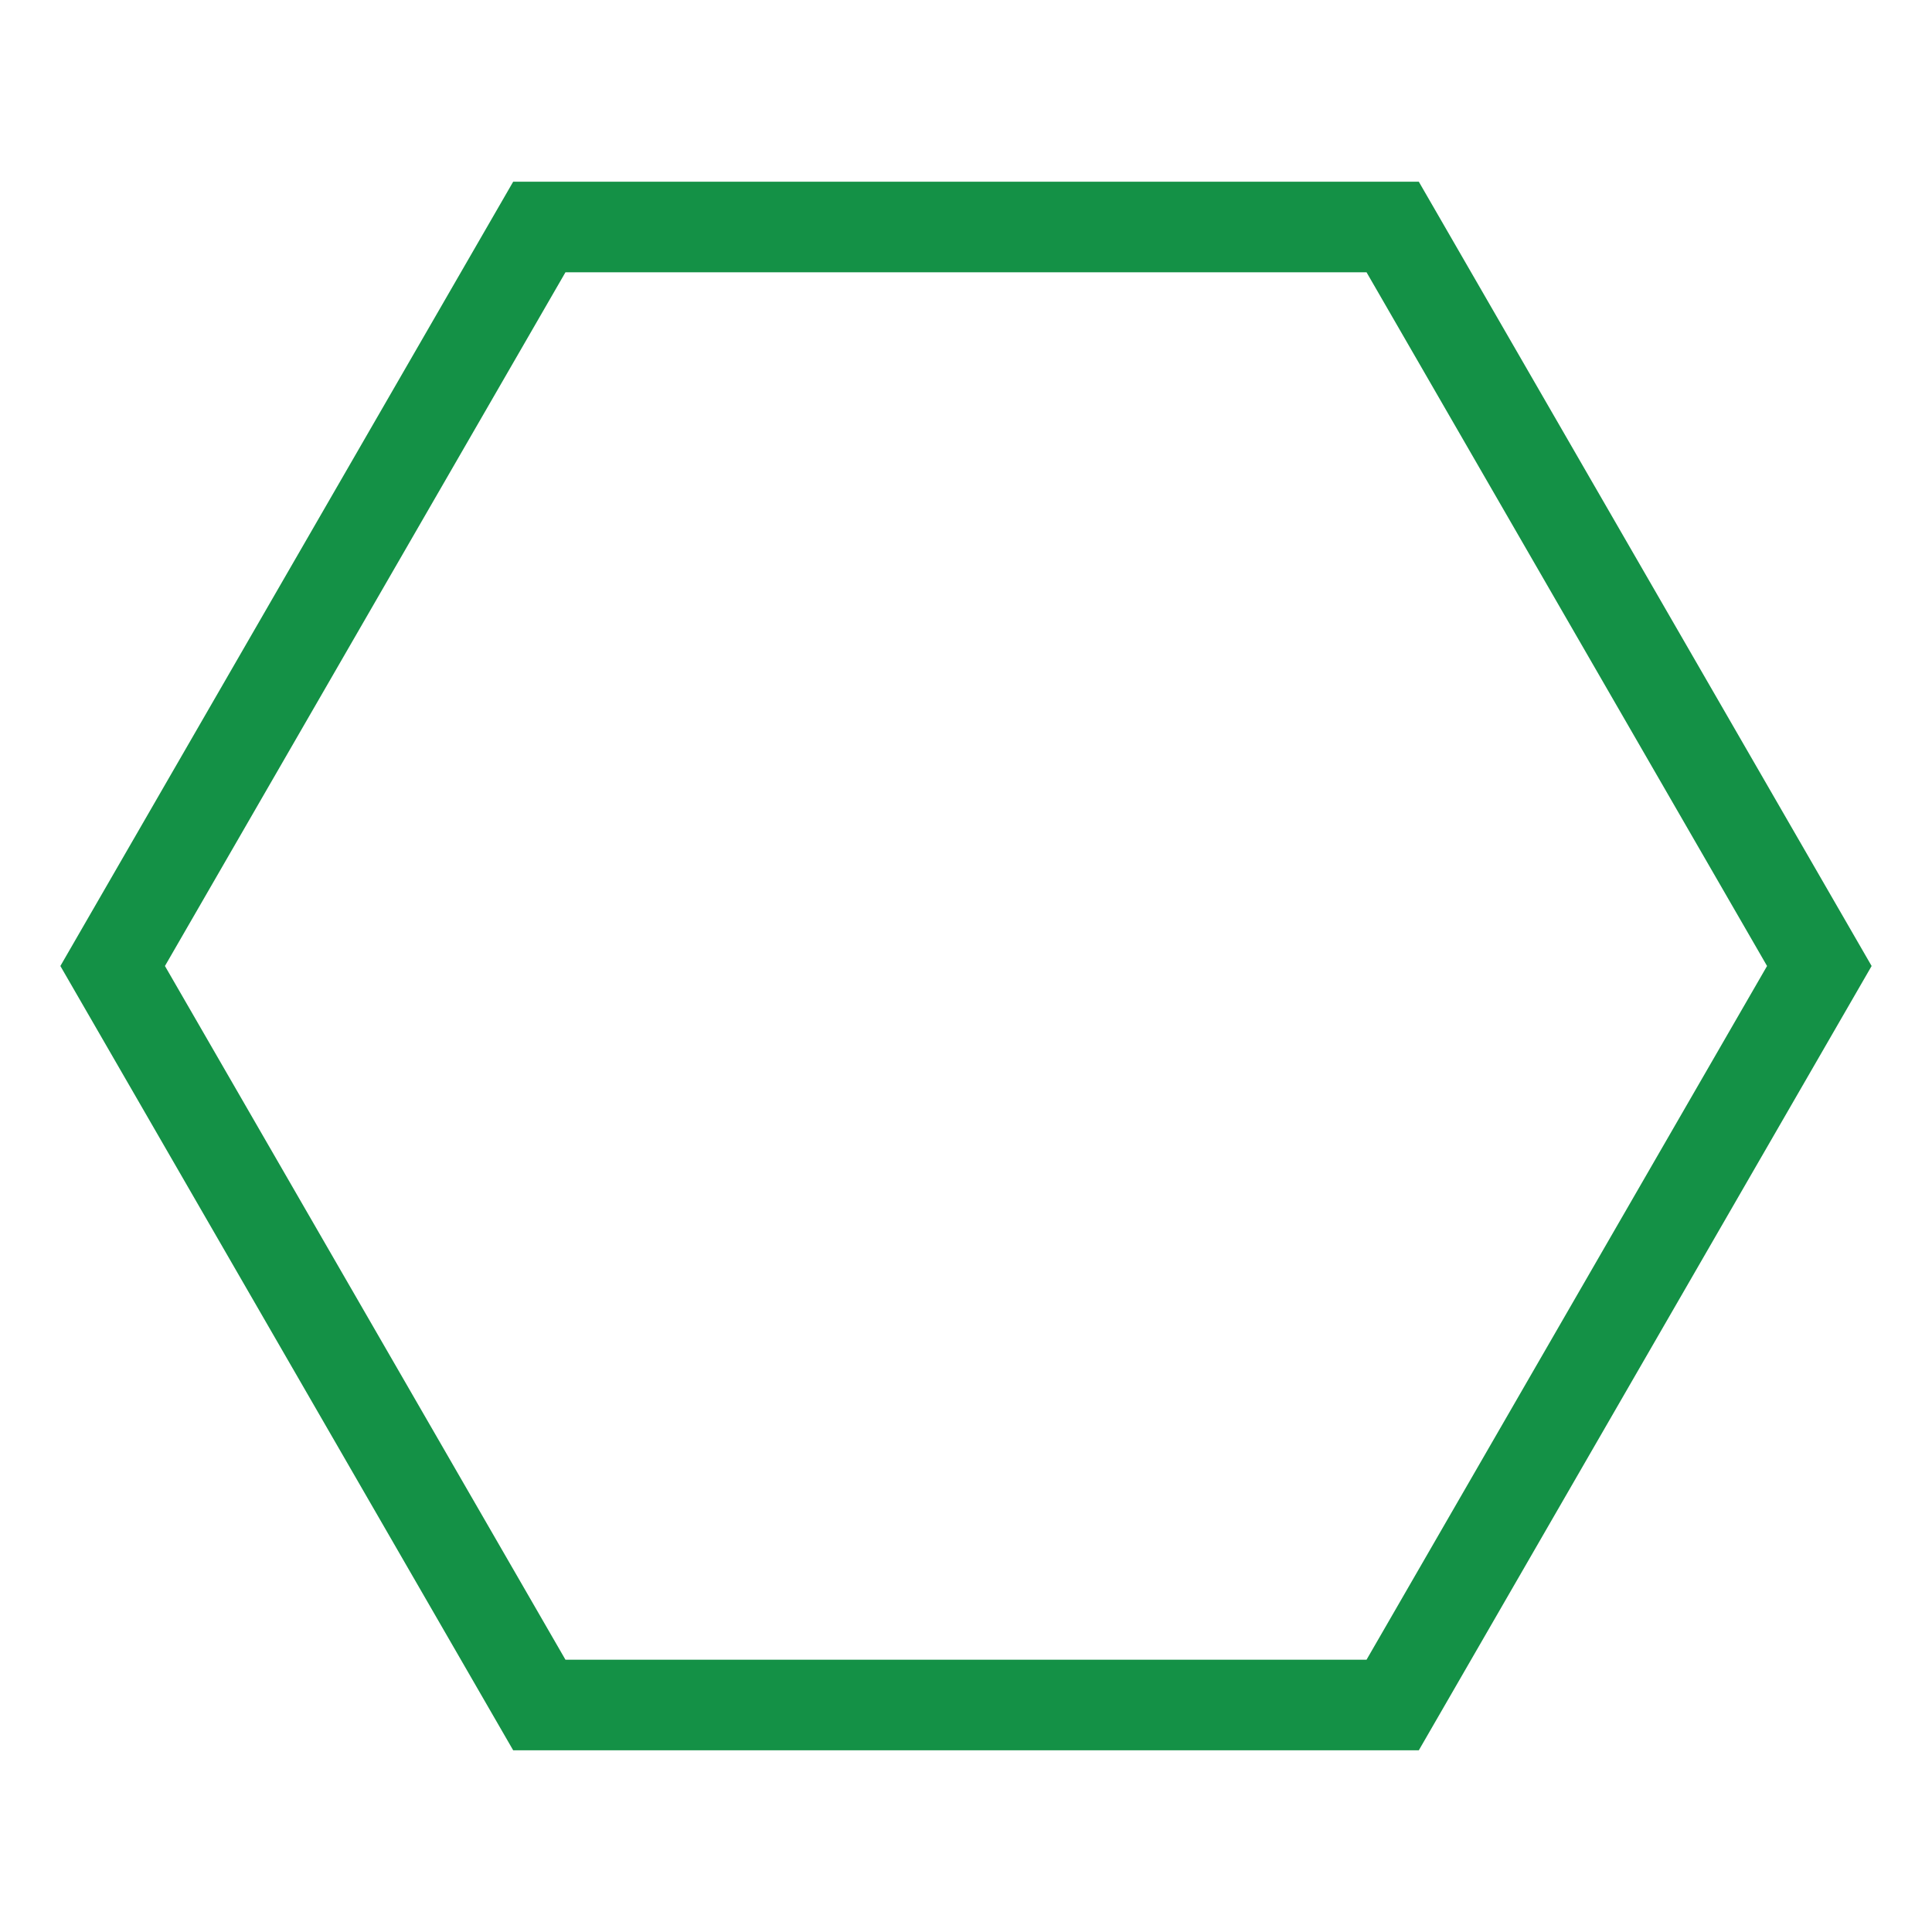 <svg width="64" height="64" viewBox="0 0 64 64" fill="none" xmlns="http://www.w3.org/2000/svg">
<path d="M46.134 7.519L60.268 32L46.134 56.481L17.866 56.481L3.732 32L17.866 7.519L46.134 7.519Z" stroke="#149146" stroke-width="3"/>
</svg>
